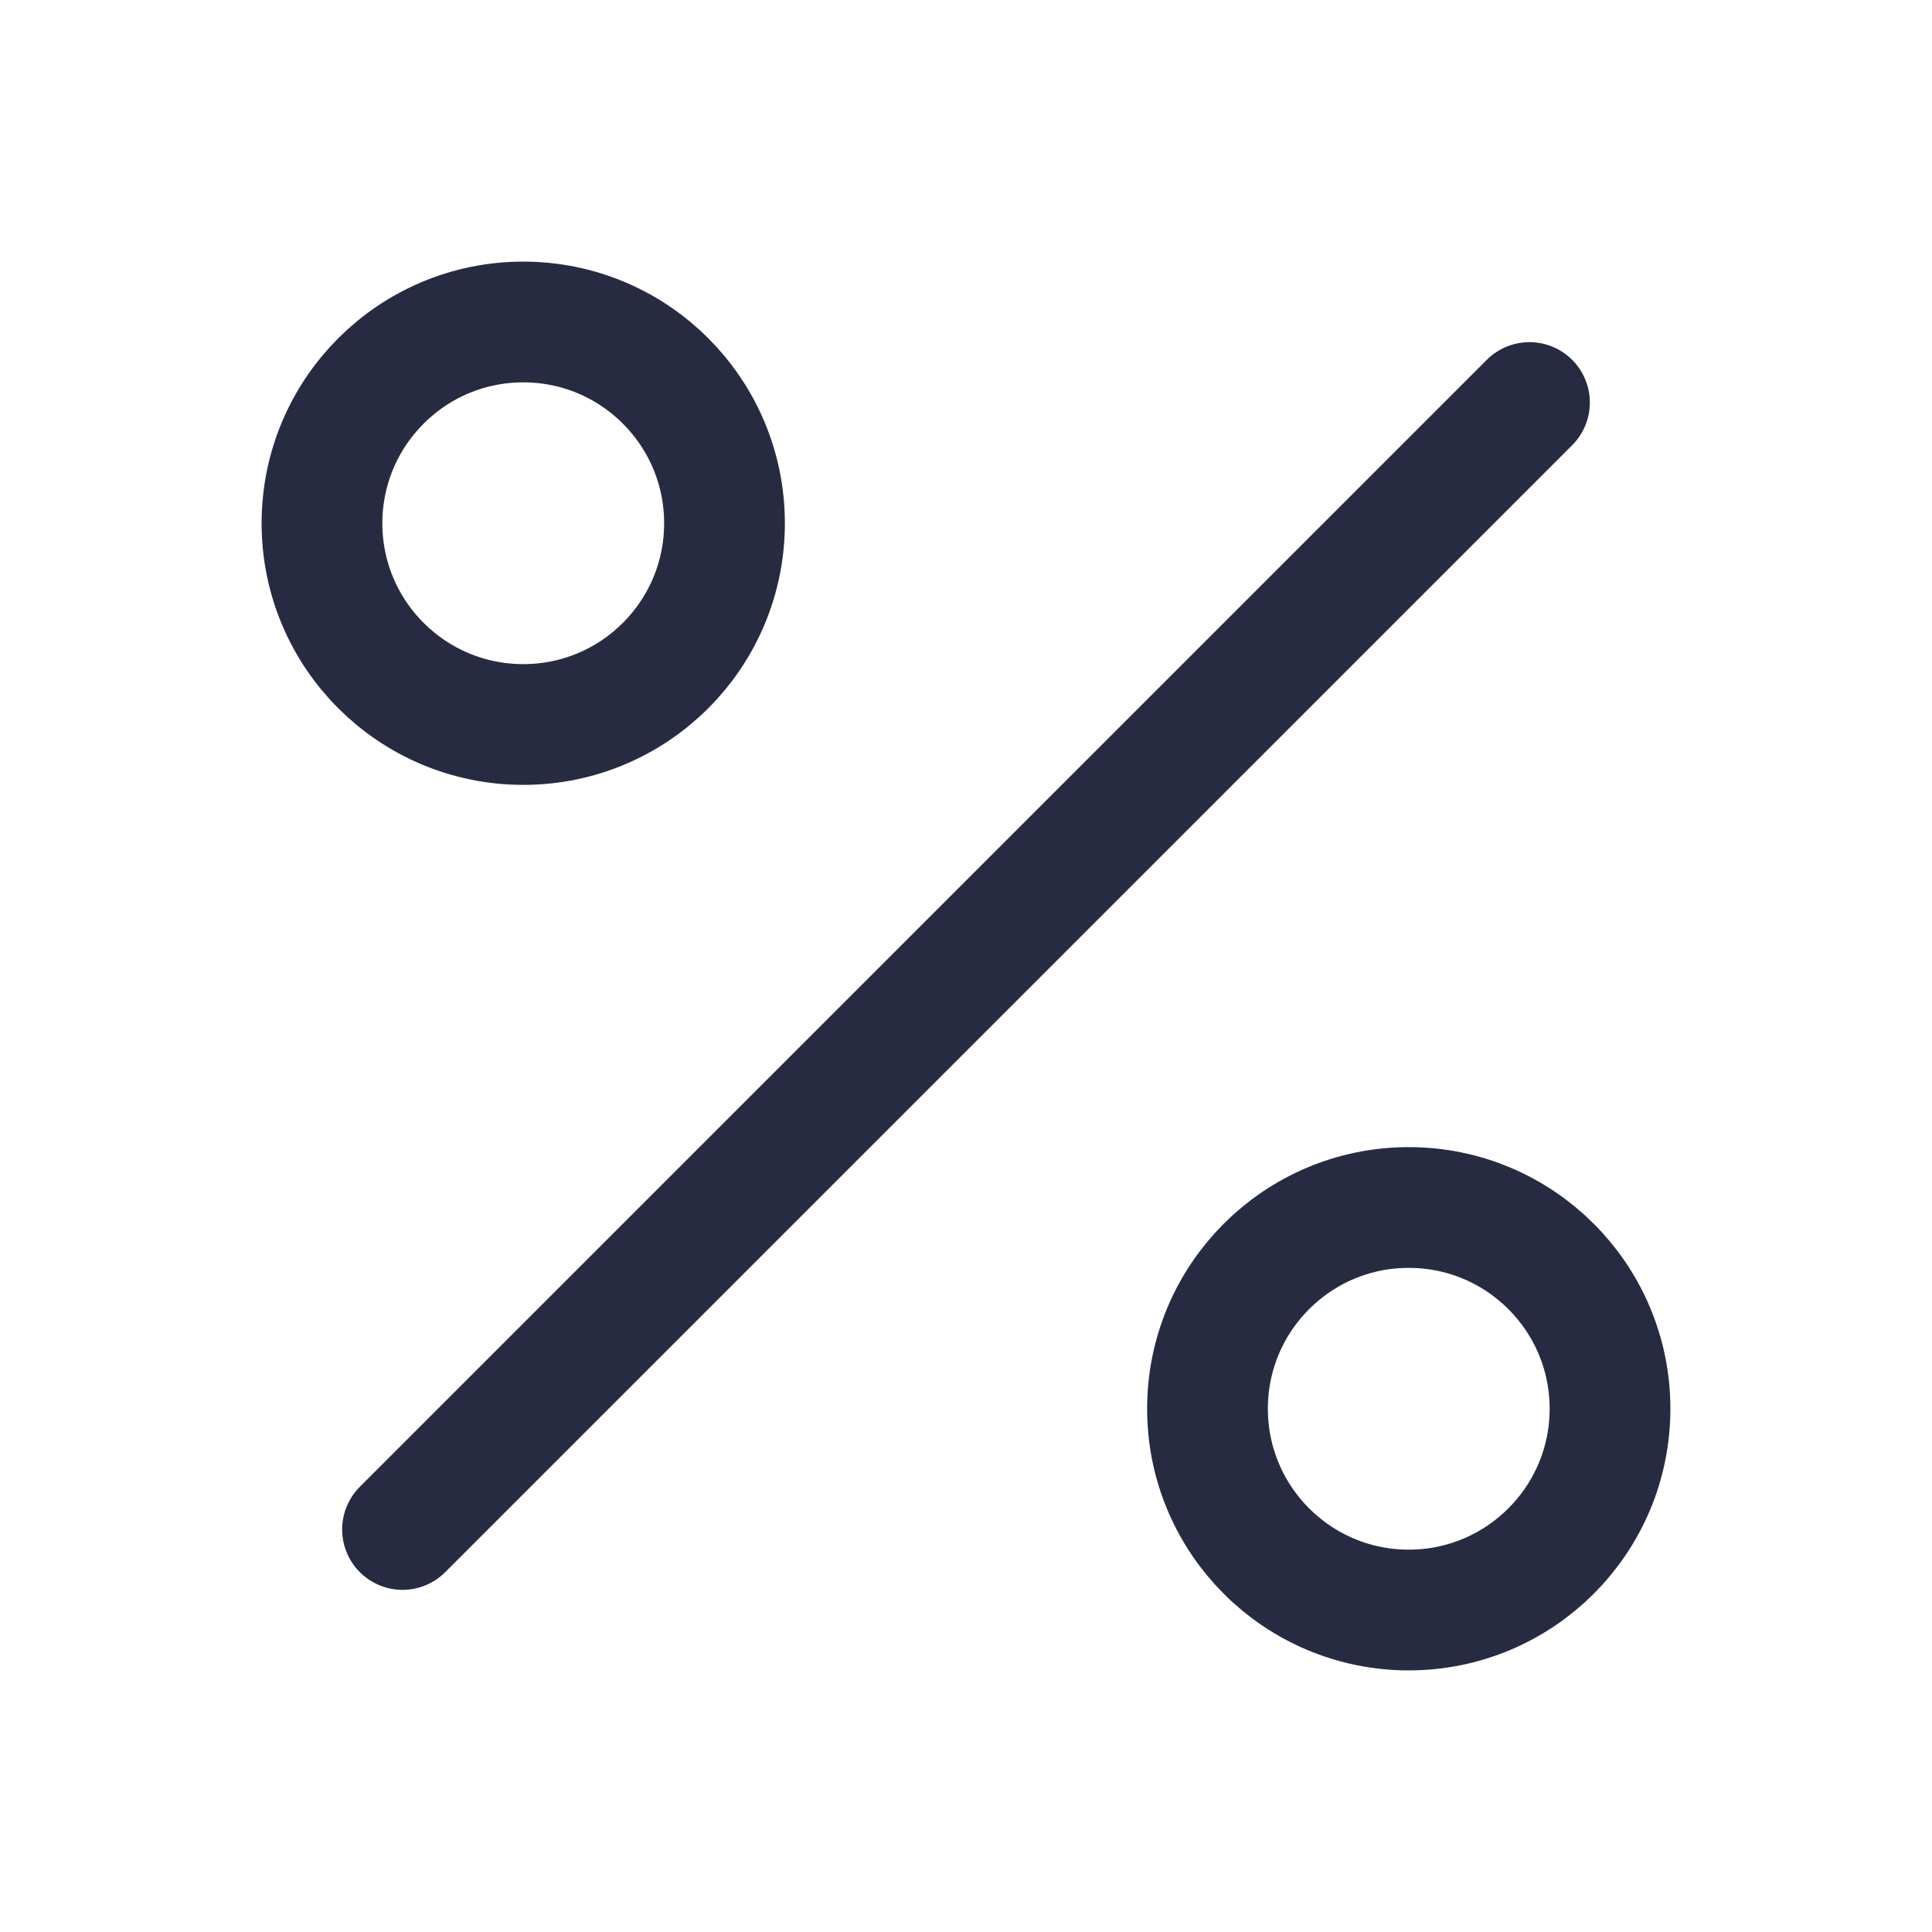 <svg xmlns="http://www.w3.org/2000/svg" width="32" height="32" viewBox="0 0 32 32" fill="none">
  <path d="M25.333 6.667L6.667 25.333M12 8.667C12 10.508 10.508 12 8.667 12C6.826 12 5.333 10.508 5.333 8.667C5.333 6.826 6.826 5.333 8.667 5.333C10.508 5.333 12 6.826 12 8.667ZM26.667 23.333C26.667 25.174 25.174 26.667 23.333 26.667C21.492 26.667 20 25.174 20 23.333C20 21.492 21.492 20 23.333 20C25.174 20 26.667 21.492 26.667 23.333Z" stroke="#272B42" stroke-width="2" stroke-linecap="round" stroke-linejoin="round"/>
</svg>